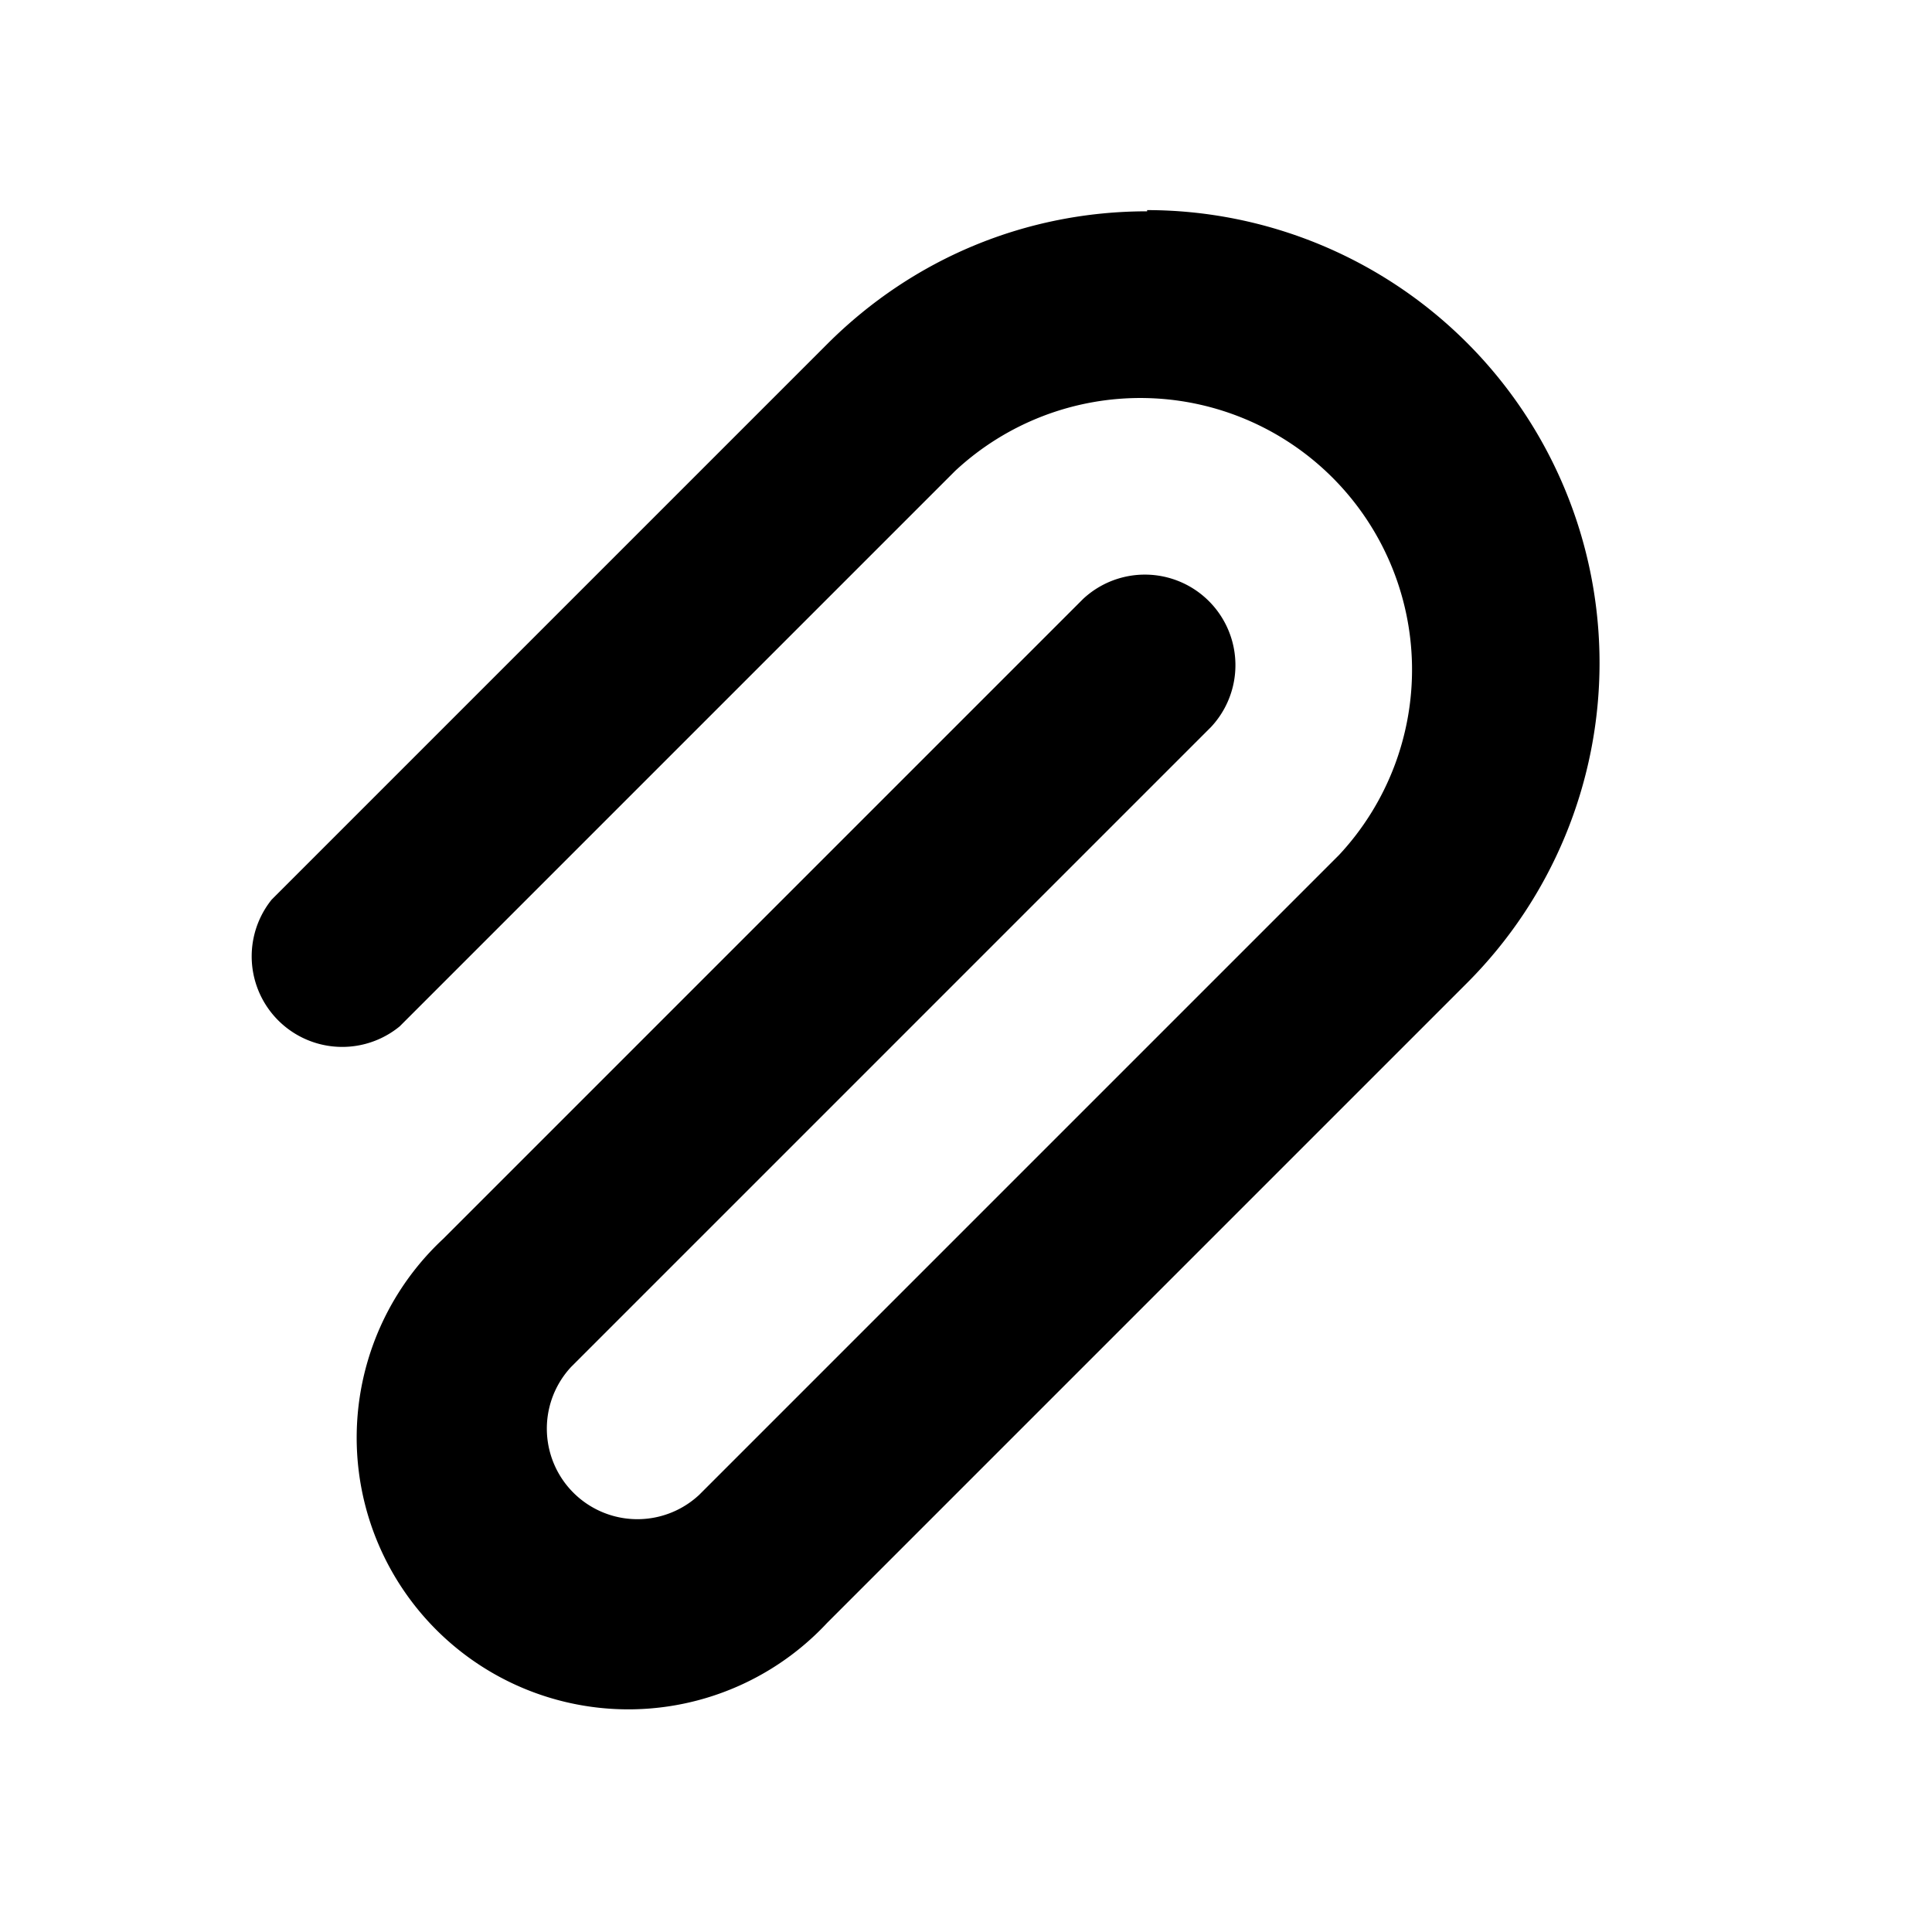 <svg width="16" height="16" viewBox="0 0 16 16" xmlns="http://www.w3.org/2000/svg"><path d="M9.5 1.75c-1 0-1.94.39-2.65 1.1l-4.6 4.6A.75.75 0 0 0 3.31 8.5l4.6-4.6a2.25 2.25 0 0 1 3.18 3.18l-5.3 5.3a.75.75 0 0 1-1.06-1.06l5.3-5.3a.75.75 0 0 0-1.06-1.06l-5.3 5.3a2.25 2.25 0 1 0 3.18 3.18l5.3-5.3a3.75 3.75 0 0 0-2.65-6.4Z"/></svg>